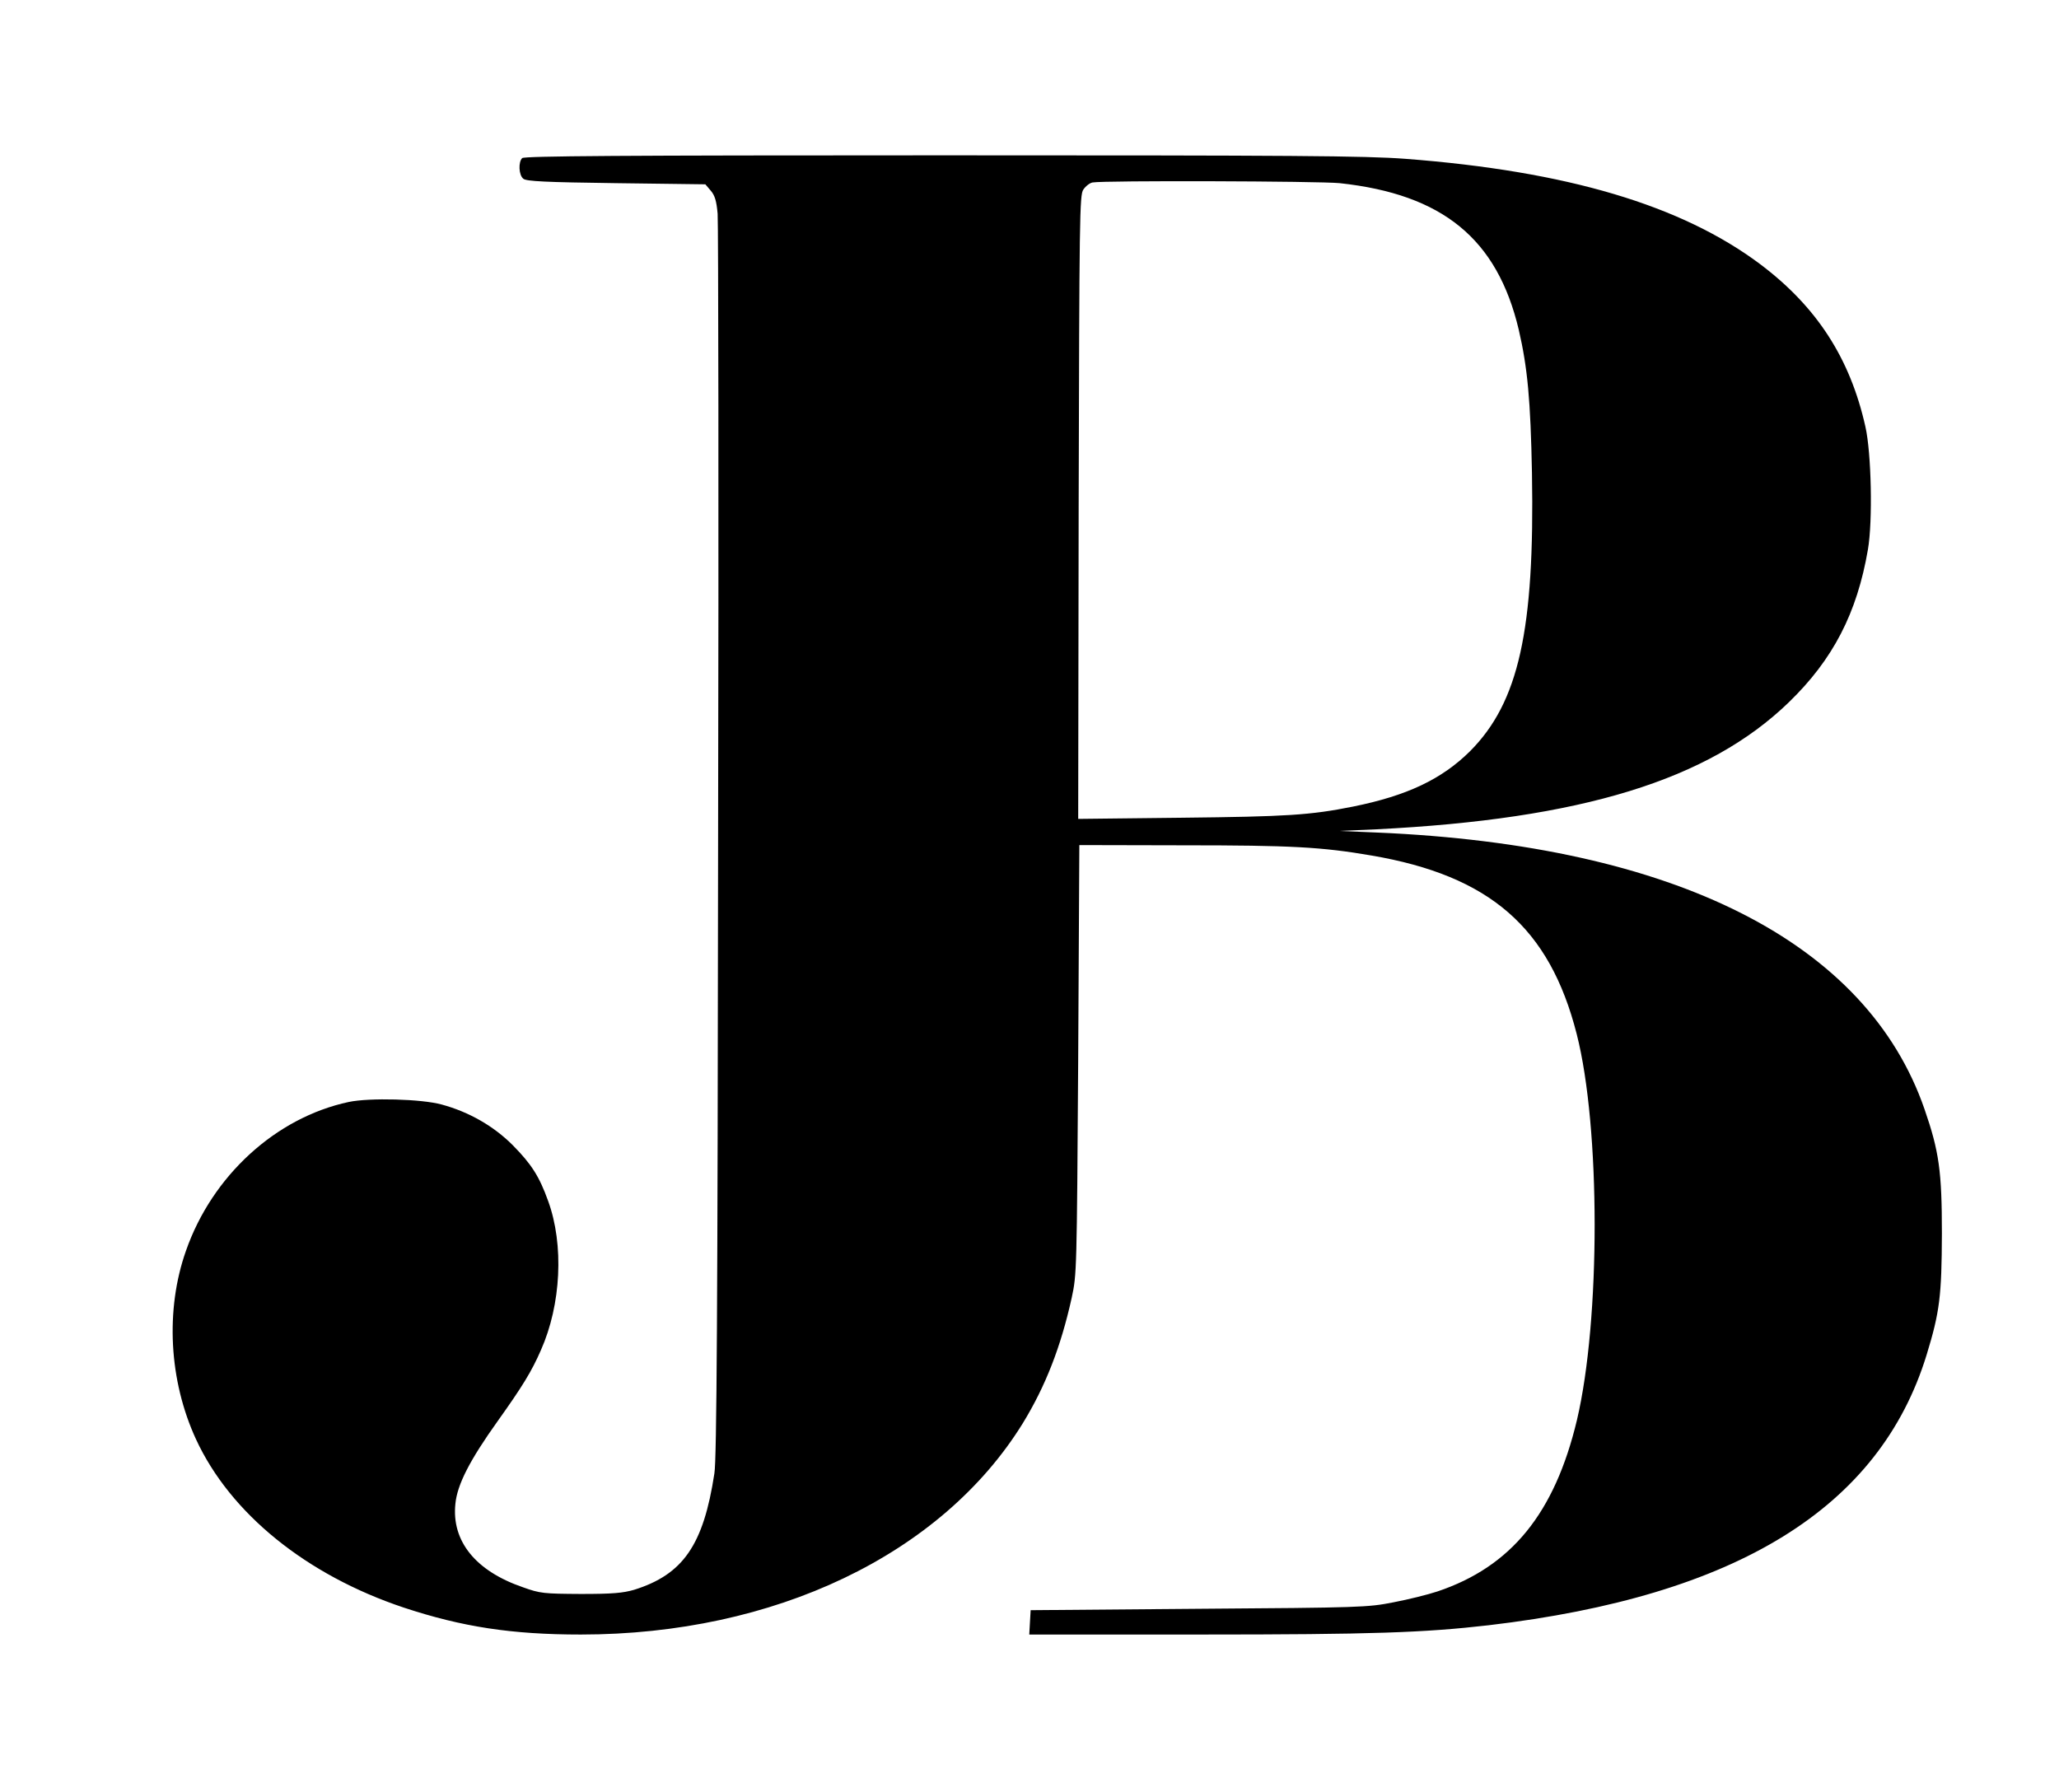 <?xml version="1.0" encoding="UTF-8"?>
<svg data-bbox="74.461 67 763.039 638" viewBox="0 0 888 773" height="1030.667" width="1184" xmlns="http://www.w3.org/2000/svg" data-type="shape">
    <g>
        <path d="M225.2 68.2c-1.7 1.7-1.5 7.3.5 8.9 1.3 1.1 9.5 1.5 40 1.9l38.5.5 2.3 2.7c1.8 2.1 2.5 4.4 3 10 .3 4 .5 126.1.2 271.3-.2 201.6-.6 265.9-1.6 272-4.7 30.9-13.5 43.6-34.6 50.2-4.9 1.4-9.2 1.8-23 1.8-16-.1-17.5-.2-25-2.9-20.4-7-30.8-19.9-29.1-36 .8-8.3 6.2-18.8 18.2-35.6 10.7-15 14.7-21.5 18.7-30.7 8.7-19.6 10-45.4 3.1-64.3-3.8-10.6-7.2-15.9-15.3-24.1-8.2-8.2-18.8-14.3-30.6-17.5-8.7-2.4-31.1-3-40.1-1.1-31.4 6.7-58.9 31.8-70.2 64.2-9 25.5-7.3 56 4.3 81.2 14.8 32.1 47.7 58.7 89.7 72.7 25.1 8.3 46.5 11.6 76.3 11.6 83.5 0 155.6-34.5 190.6-91.1 9.8-16 16.4-32.9 21.1-54.1 2.2-10.2 2.2-11.4 2.8-102.8l.5-92.5 45 .1c46.2 0 59.5.7 81 4.4 51 8.7 76.8 31.1 88.5 77 10.3 40.3 10.3 123.3.1 166.5-9.6 40.2-28.3 63.2-60.1 73.9-4.2 1.4-12.7 3.5-19 4.7-11.1 2.2-14.2 2.3-84 2.8l-72.5.6-.3 5.2-.3 5.3h74.3c73.3 0 96.1-.8 123.8-4 107.1-12.6 168.6-50.6 188.9-116.6 5.7-18.6 6.5-25.5 6.6-52.4 0-26.8-1.2-35.4-7.5-53.6-24.9-72-107.5-113.8-236-119.3l-16.5-.7 16-.7c88.5-4.4 143.3-21.2 178-54.8 19-18.4 29.4-38.4 34.1-65.9 2.1-12.2 1.5-41.6-1.1-53-6.6-29.5-21-51.7-45.3-70-34-25.5-83.5-40.2-153.2-45.5-17.4-1.3-48-1.5-200-1.5-138.4 0-179.9.3-180.8 1.2M577.8 79c44.4 4.8 67.9 24 77.2 63.2 3.8 16.4 5.1 30.4 5.7 61.8 1.2 67.9-5.7 98.9-26.7 120-12.2 12.1-27.2 19.2-50.5 23.9-18.5 3.7-28.5 4.3-73.8 4.8l-44.7.5.2-134.4c.3-125.3.4-134.6 2-137 1-1.5 2.8-2.9 4-3.1 4.9-.9 97.4-.6 106.6.3"/>
    </g>
</svg>
